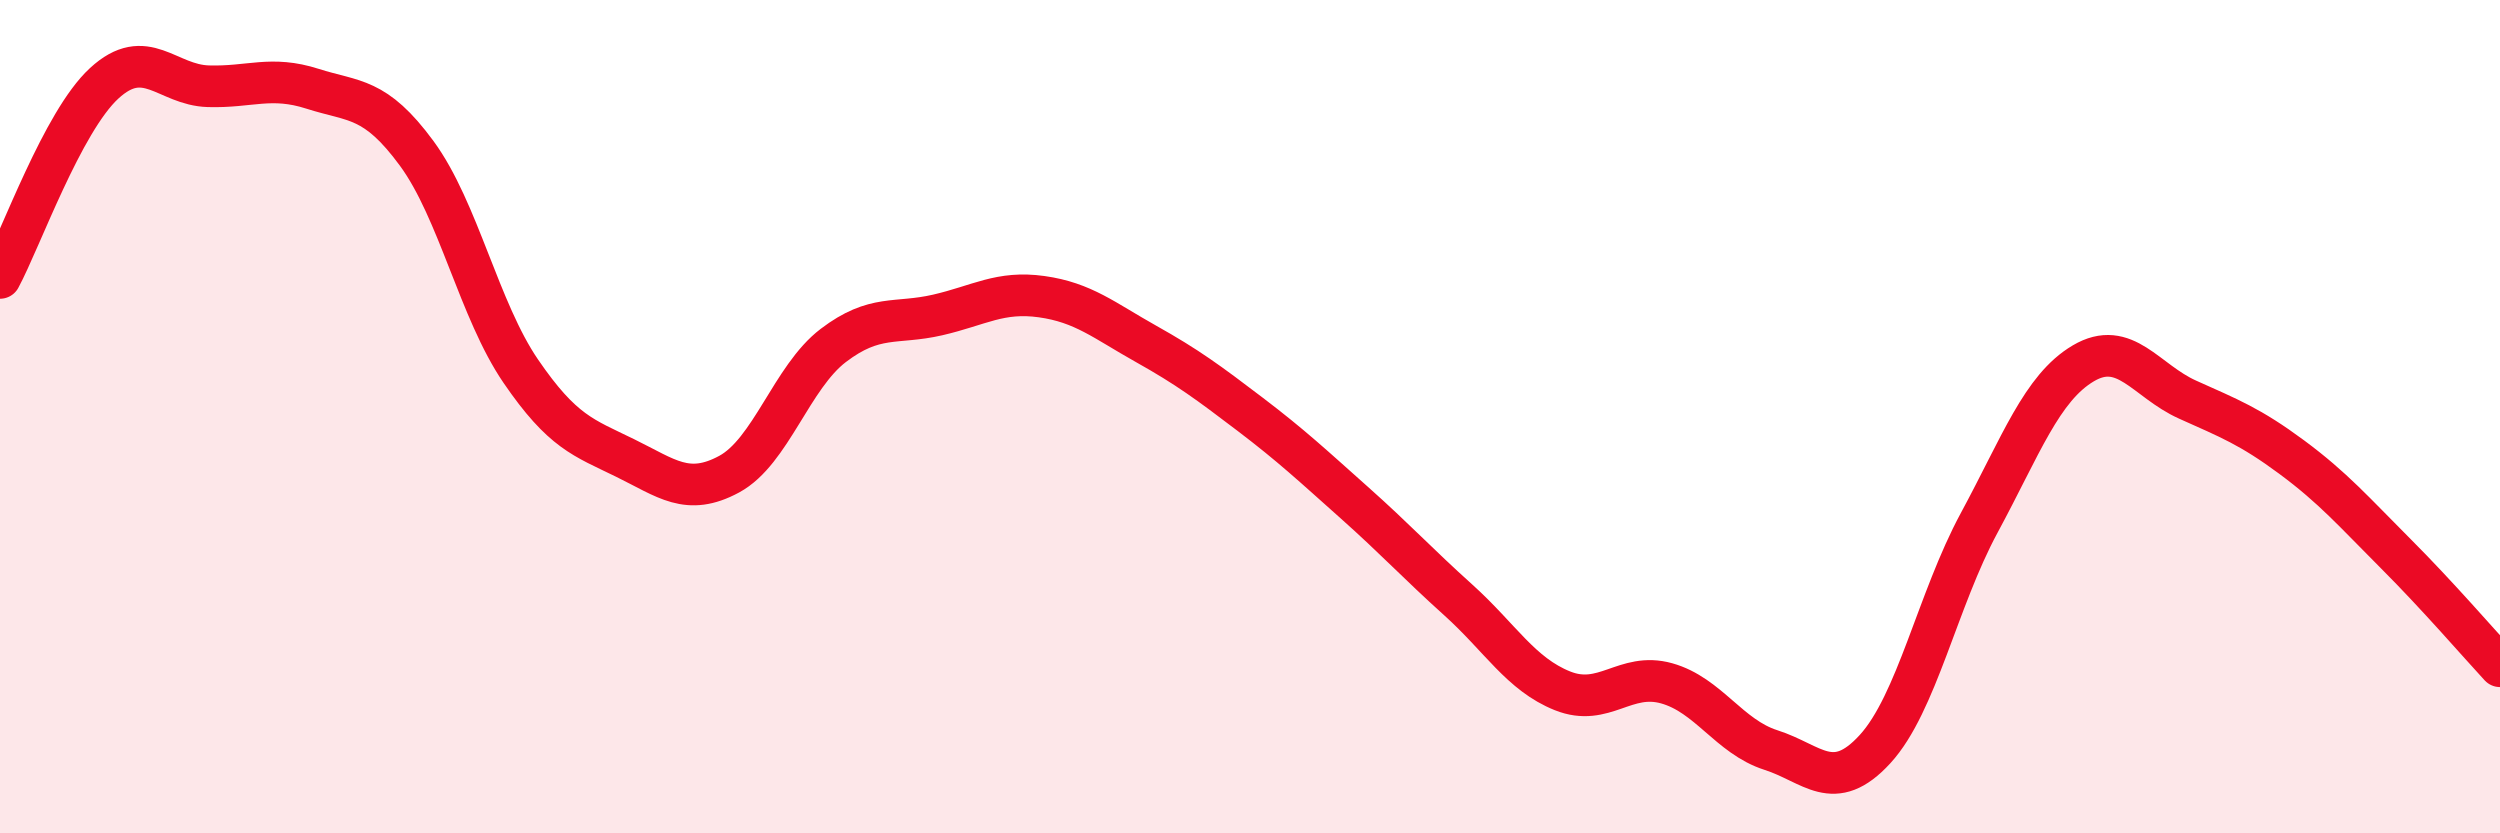 
    <svg width="60" height="20" viewBox="0 0 60 20" xmlns="http://www.w3.org/2000/svg">
      <path
        d="M 0,6.67 C 0.5,5.74 1.5,2.92 2.5,2 C 3.5,1.08 4,2.04 5,2.07 C 6,2.1 6.5,1.81 7.5,2.13 C 8.5,2.45 9,2.32 10,3.68 C 11,5.04 11.5,7.45 12.5,8.91 C 13.5,10.37 14,10.5 15,10.99 C 16,11.48 16.5,11.92 17.5,11.38 C 18.5,10.84 19,9.05 20,8.29 C 21,7.53 21.5,7.79 22.5,7.56 C 23.5,7.33 24,6.98 25,7.12 C 26,7.26 26.5,7.69 27.5,8.25 C 28.5,8.81 29,9.18 30,9.94 C 31,10.7 31.5,11.17 32.5,12.06 C 33.5,12.95 34,13.5 35,14.4 C 36,15.3 36.5,16.18 37.5,16.58 C 38.5,16.98 39,16.12 40,16.4 C 41,16.68 41.5,17.68 42.5,18 C 43.5,18.32 44,19.07 45,17.98 C 46,16.89 46.5,14.4 47.5,12.55 C 48.5,10.7 49,9.31 50,8.72 C 51,8.13 51.5,9.14 52.5,9.59 C 53.5,10.04 54,10.23 55,10.97 C 56,11.71 56.5,12.29 57.5,13.29 C 58.5,14.29 59.5,15.45 60,15.99L60 20L0 20Z"
        fill="#EB0A25"
        opacity="0.1"
        stroke-linecap="round"
        stroke-linejoin="round"
      />
      <path
        d="M 0,6.67 C 0.5,5.74 1.5,2.92 2.5,2 C 3.5,1.08 4,2.04 5,2.07 C 6,2.1 6.5,1.81 7.5,2.13 C 8.5,2.45 9,2.32 10,3.68 C 11,5.04 11.5,7.45 12.5,8.91 C 13.5,10.37 14,10.5 15,10.99 C 16,11.48 16.5,11.92 17.5,11.38 C 18.5,10.84 19,9.05 20,8.29 C 21,7.53 21.5,7.79 22.5,7.56 C 23.5,7.33 24,6.98 25,7.12 C 26,7.26 26.5,7.69 27.5,8.25 C 28.5,8.81 29,9.18 30,9.94 C 31,10.7 31.5,11.17 32.5,12.06 C 33.5,12.95 34,13.5 35,14.4 C 36,15.3 36.5,16.18 37.5,16.58 C 38.5,16.98 39,16.12 40,16.4 C 41,16.68 41.5,17.68 42.5,18 C 43.5,18.32 44,19.07 45,17.98 C 46,16.89 46.5,14.4 47.5,12.55 C 48.5,10.7 49,9.31 50,8.72 C 51,8.13 51.5,9.14 52.5,9.59 C 53.5,10.04 54,10.23 55,10.97 C 56,11.71 56.5,12.29 57.5,13.29 C 58.5,14.29 59.5,15.45 60,15.99"
        stroke="#EB0A25"
        stroke-width="1"
        fill="none"
        stroke-linecap="round"
        stroke-linejoin="round"
      />
    </svg>
  